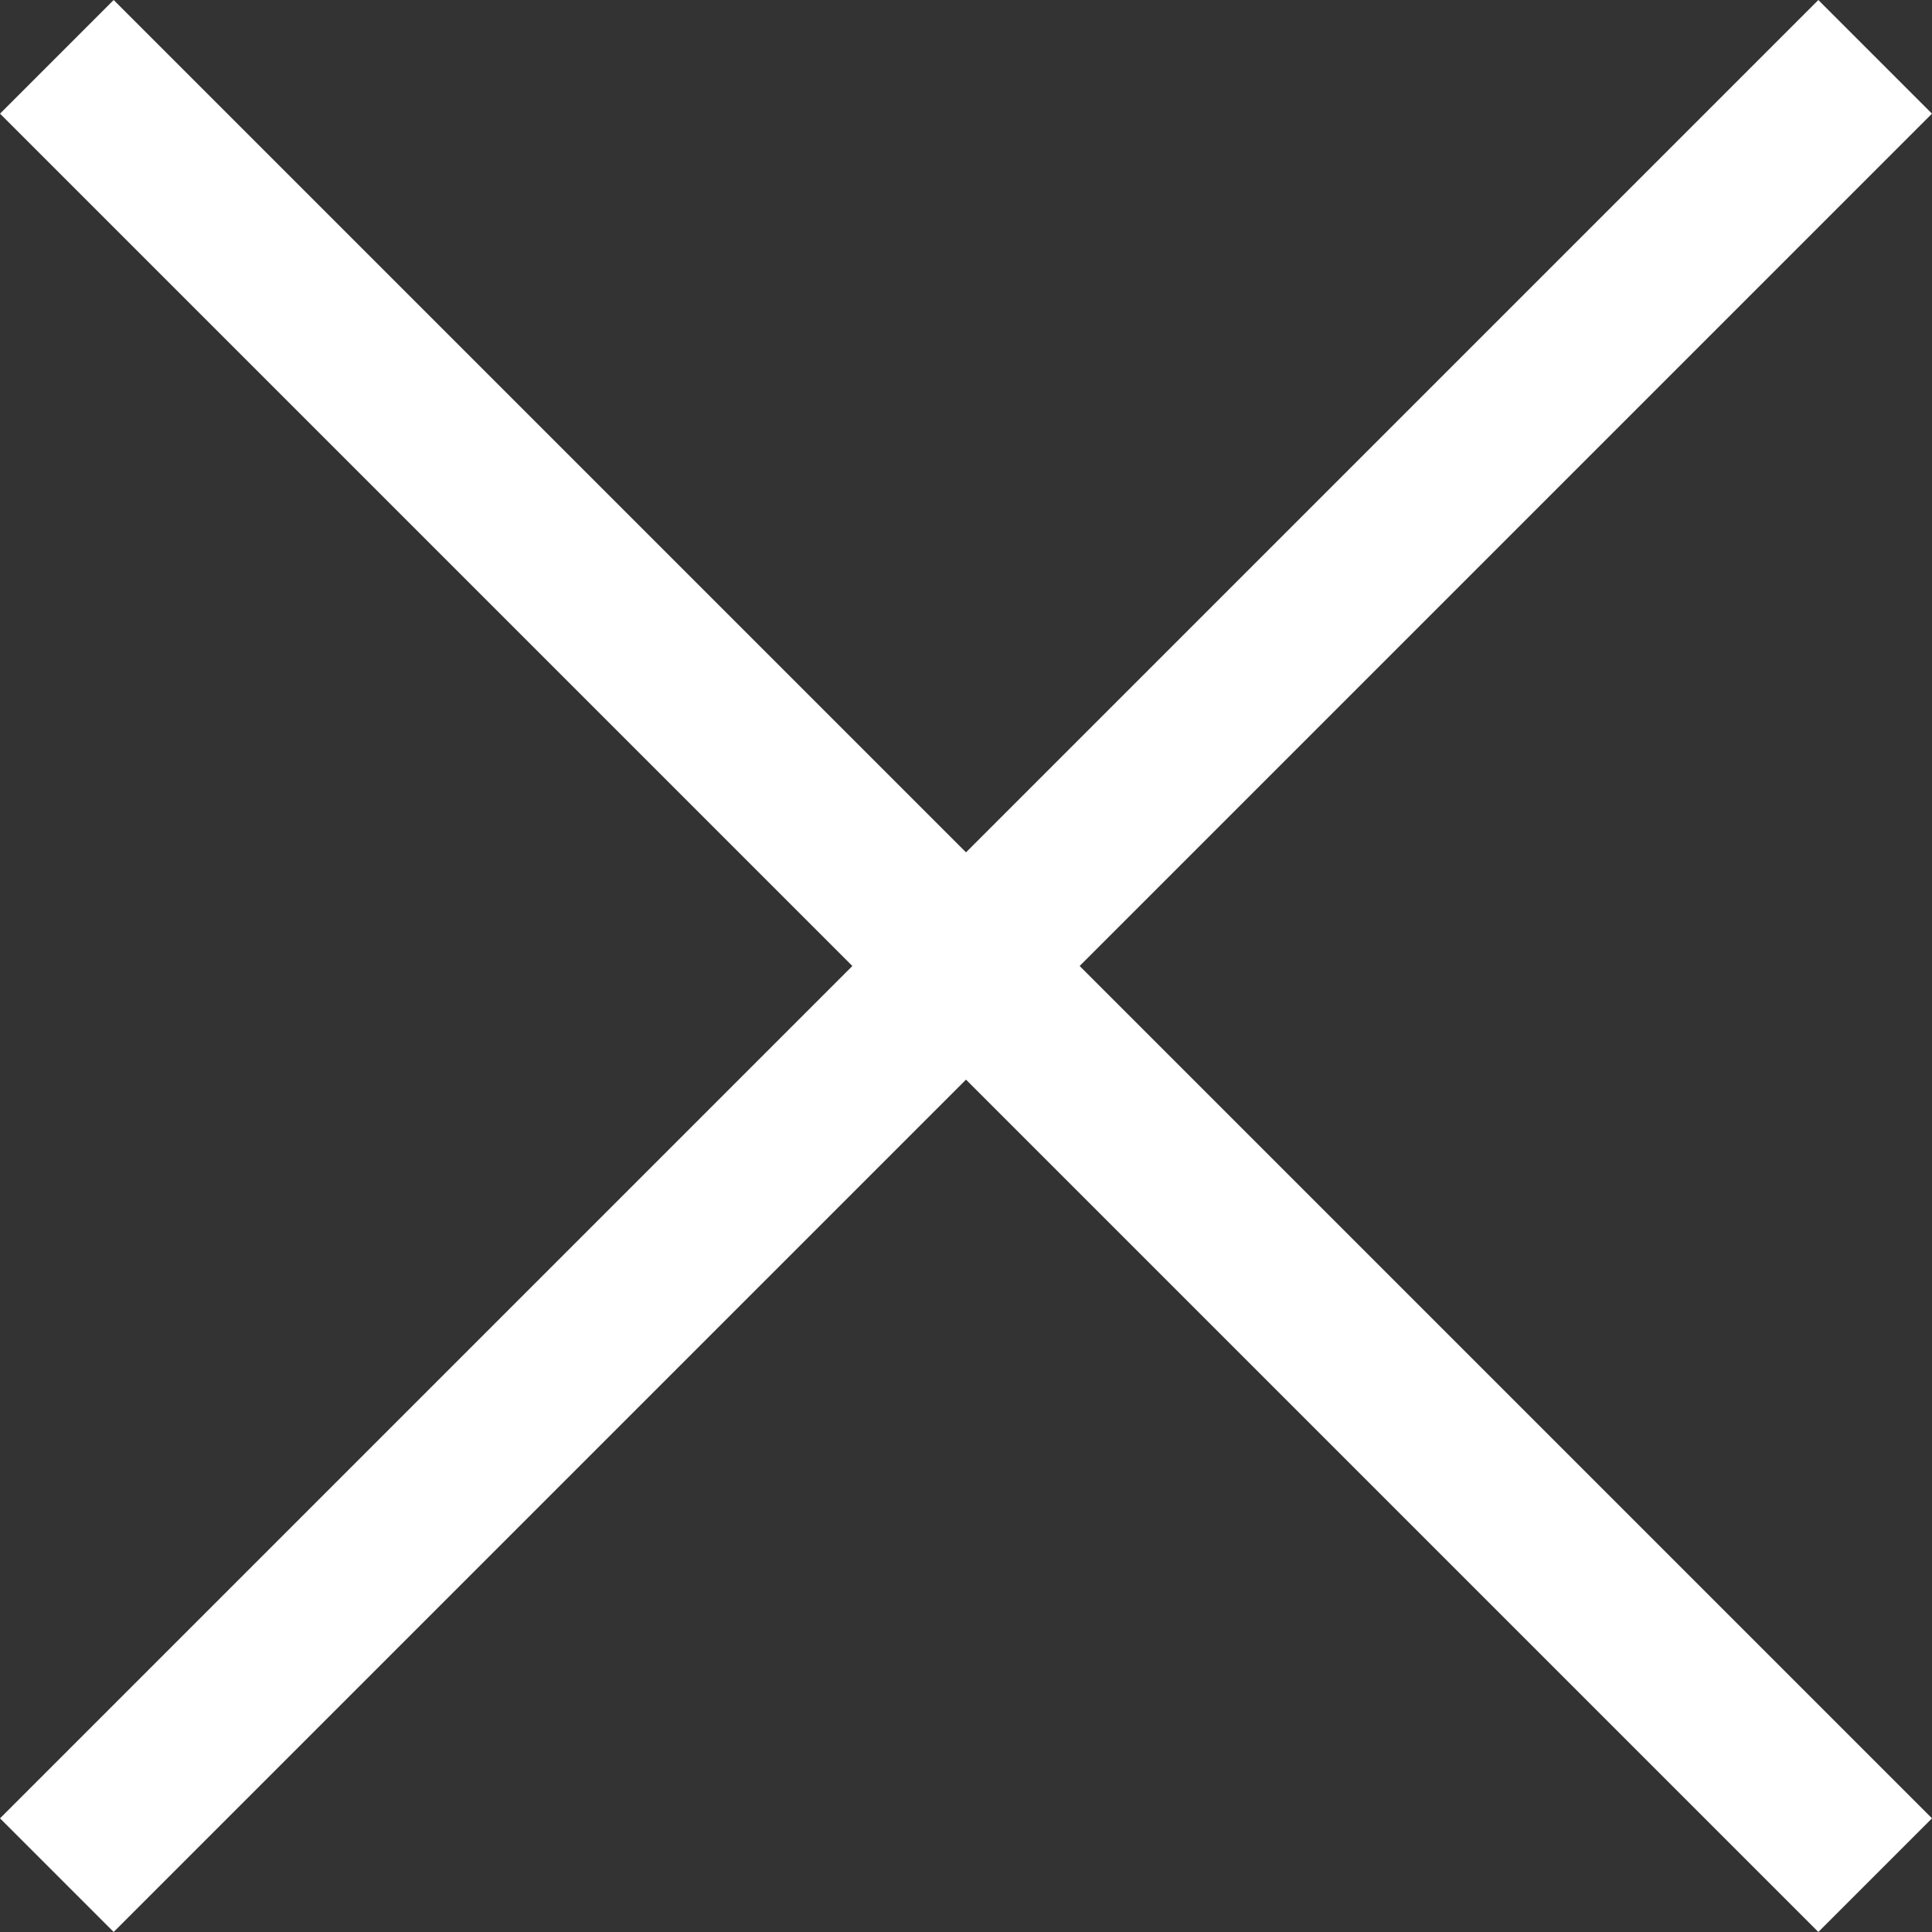 <svg xmlns="http://www.w3.org/2000/svg" width="36.063" height="36.063" viewBox="0 0 36.063 36.063">
  <rect x="0" y="0" width="36.063" height="36.063" fill="#333333" stroke="none"/>
  <g id="グループ_2509" data-name="グループ 2509" transform="translate(-1246.567 -45.911)">
    <g id="グループ_2508" data-name="グループ 2508" transform="translate(445.018 -820.982) rotate(45)">
      <path id="線_24" data-name="線 24" d="M48,1.5H0v-3H48Z" transform="translate(1181.267 46.205)" fill="#fff"/>
      <path id="線_25" data-name="線 25" d="M48,1.5H0v-3H48Z" transform="translate(1205.267 22.205) rotate(90)" fill="#fff"/>
    </g>
  </g>
</svg>

